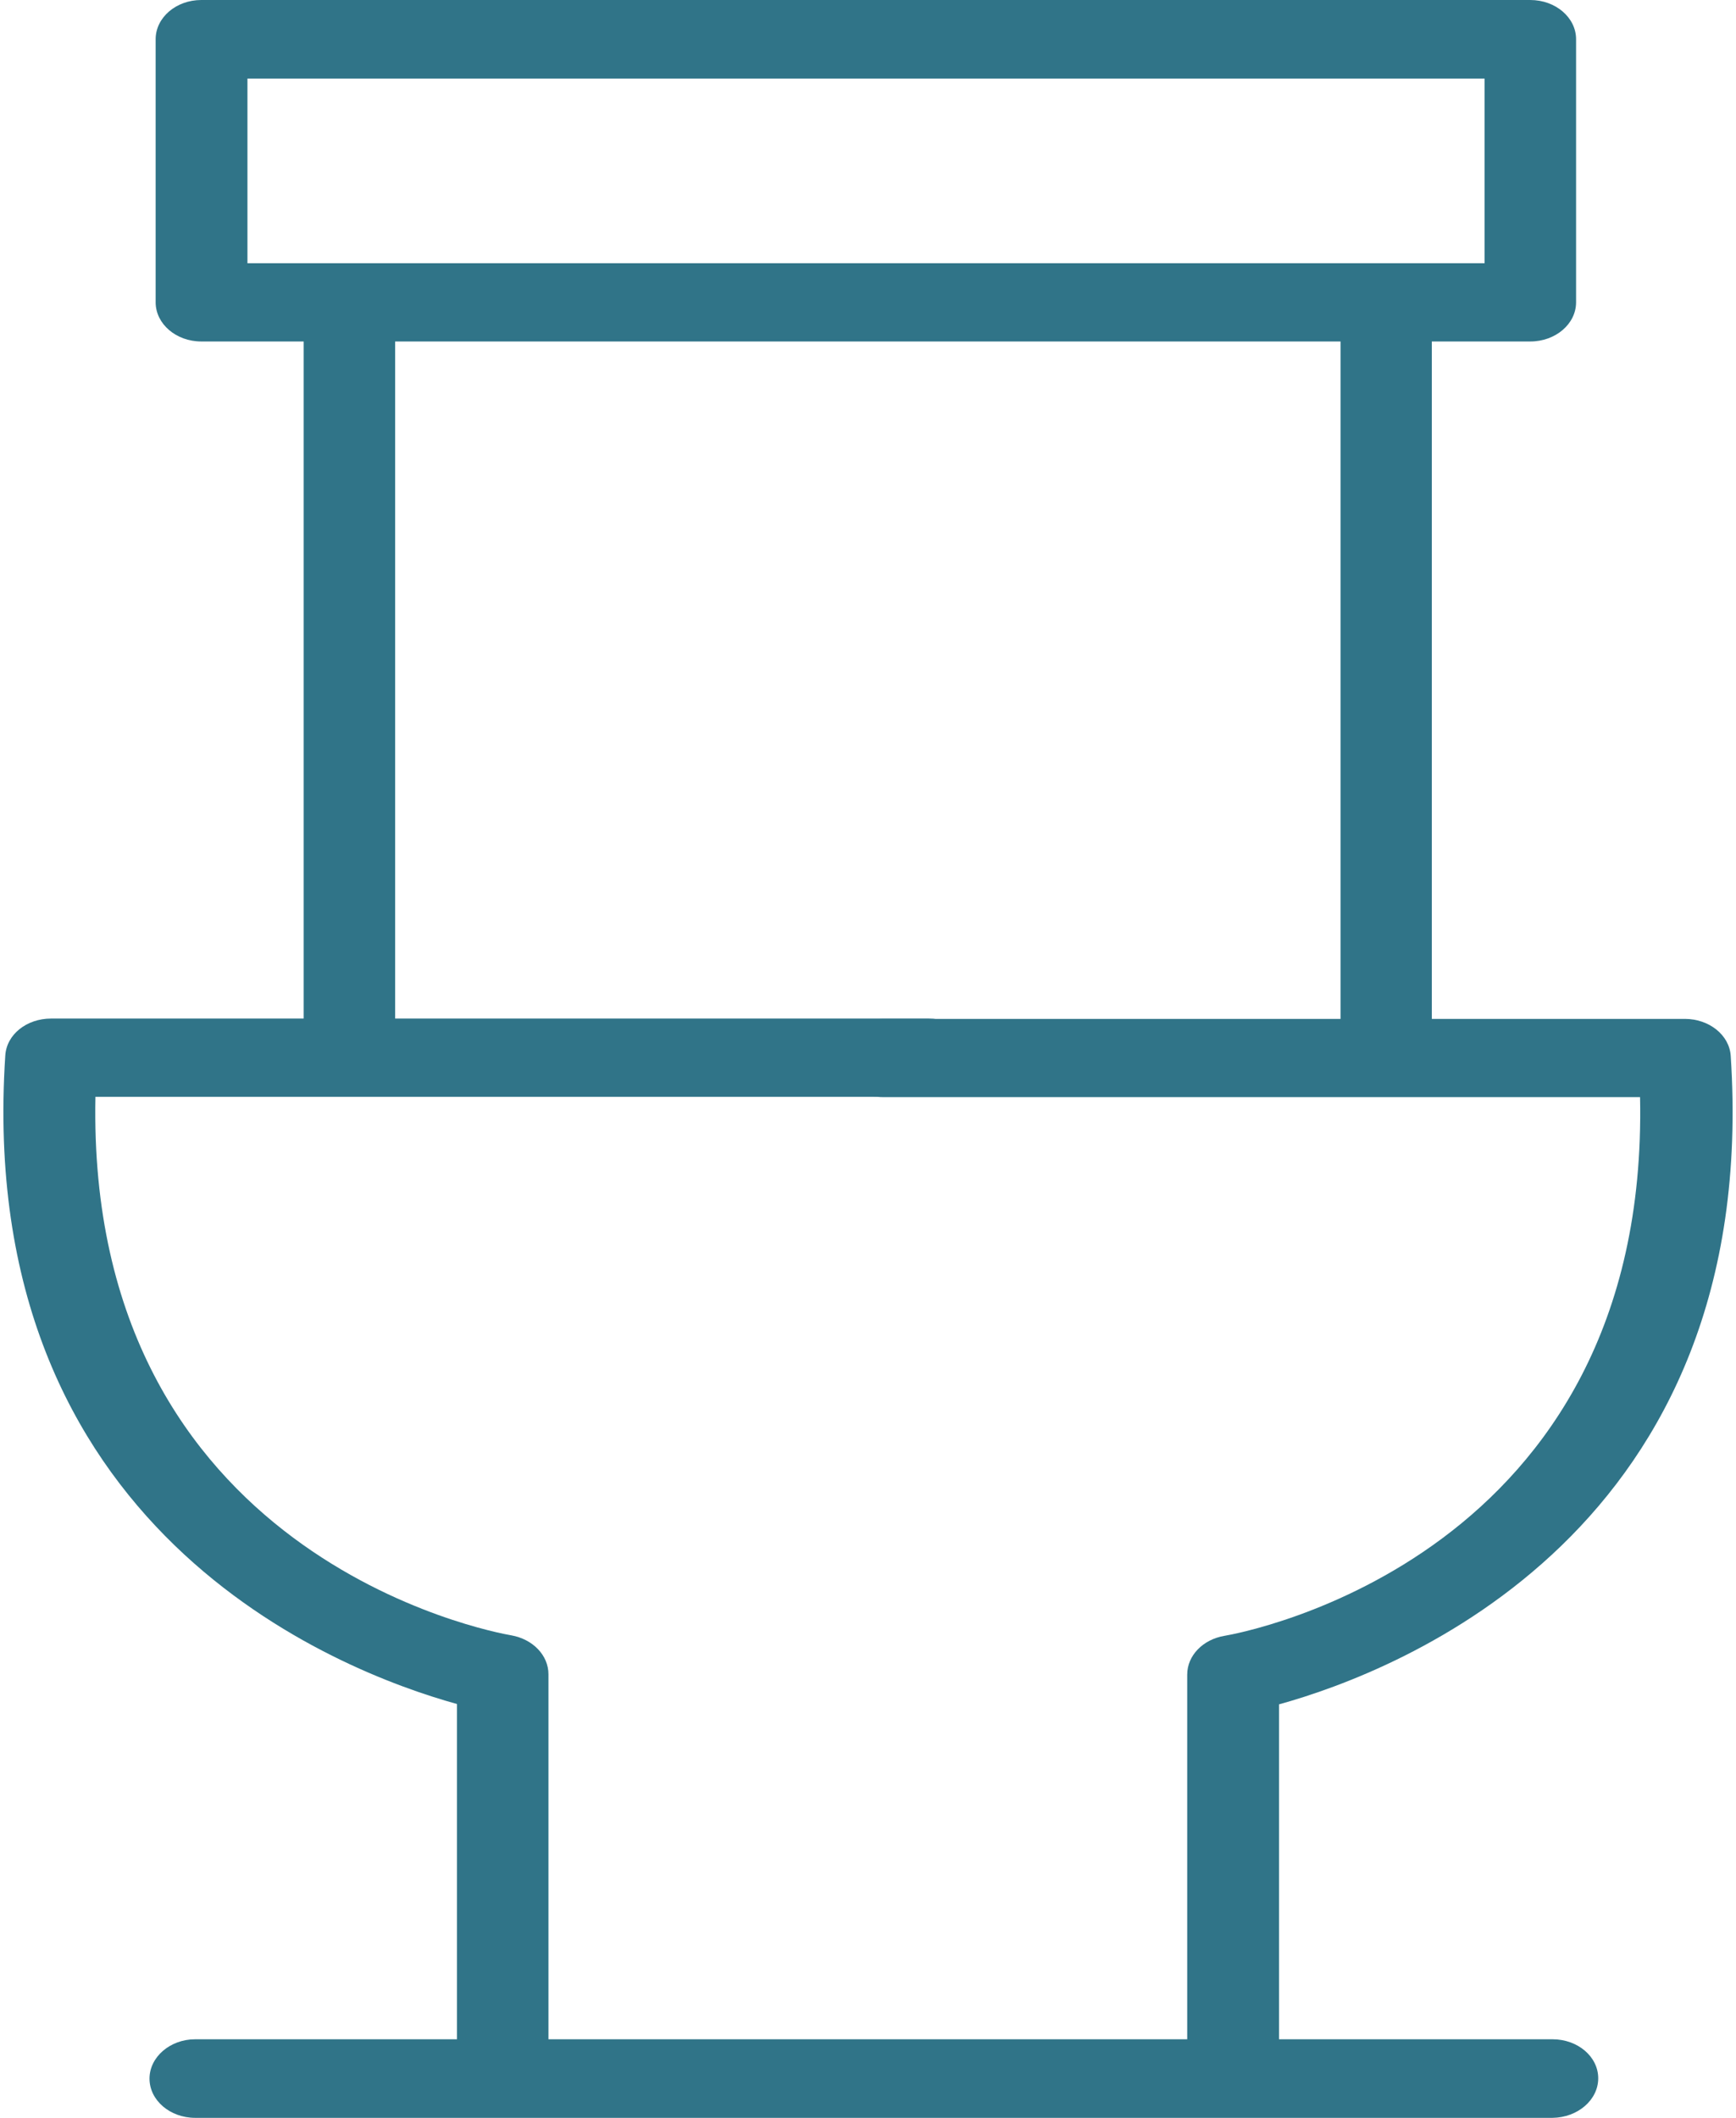<?xml version="1.0" encoding="UTF-8"?>
<svg xmlns="http://www.w3.org/2000/svg" xmlns:xlink="http://www.w3.org/1999/xlink" width="41px" height="50px" viewBox="0 0 41 50" version="1.1">
<g id="surface1">
<path style=" stroke:none;fill-rule:nonzero;fill:rgb(18.824%,45.49%,53.333%);fill-opacity:1;" d="M 4.754 0 L 36.141 0 C 36.738 0 37.223 0.414 37.223 0.926 L 37.223 7.137 C 37.223 7.648 36.738 8.062 36.141 8.062 L 4.754 8.062 C 4.16 8.062 3.676 7.648 3.676 7.137 L 3.676 0.926 C 3.676 0.414 4.16 0 4.754 0 Z M 35.062 1.855 L 5.844 1.855 L 5.844 6.215 L 35.062 6.215 Z M 35.062 1.855 "/>
<path style=" stroke:none;fill-rule:nonzero;fill:rgb(18.824%,45.49%,53.333%);fill-opacity:1;" d="M 8.25 25.789 C 7.656 25.789 7.172 25.375 7.172 24.863 L 7.172 7.172 C 7.172 6.664 7.656 6.25 8.25 6.25 C 8.848 6.25 9.332 6.664 9.332 7.172 L 9.332 24.863 C 9.332 25.375 8.848 25.789 8.25 25.789 Z M 8.25 25.789 "/>
<path style=" stroke:none;fill-rule:nonzero;fill:rgb(18.824%,45.49%,53.333%);fill-opacity:1;" d="M 32.738 25.754 C 32.141 25.754 31.66 25.34 31.66 24.828 L 31.66 7.207 C 31.66 6.699 32.141 6.285 32.738 6.285 C 33.336 6.285 33.816 6.699 33.816 7.207 L 33.816 24.82 C 33.816 25.328 33.336 25.742 32.738 25.742 Z M 32.738 25.754 "/>
<path style=" stroke:none;fill-rule:nonzero;fill:rgb(18.824%,45.49%,53.333%);fill-opacity:1;" d="M 36.676 50 L 4.609 50 C 4.016 50 3.531 49.586 3.531 49.074 C 3.531 48.566 4.016 48.145 4.609 48.145 L 36.668 48.145 C 37.262 48.145 37.746 48.555 37.746 49.066 C 37.746 49.578 37.262 49.992 36.668 50 Z M 36.676 50 "/>
<path style=" stroke:none;fill-rule:nonzero;fill:rgb(18.824%,45.49%,53.333%);fill-opacity:1;" d="M 11.871 49.699 C 11.273 49.699 10.793 49.285 10.793 48.777 L 10.793 40.23 C 7.973 39.449 -0.613 36.129 0.125 24.918 C 0.156 24.422 0.629 24.047 1.207 24.047 L 21.93 24.047 C 22.527 24.047 23.008 24.457 23.008 24.969 C 23.008 25.48 22.527 25.895 21.93 25.895 L 2.254 25.895 C 2.031 36.773 11.664 38.539 12.078 38.609 C 12.582 38.699 12.953 39.078 12.953 39.527 L 12.953 48.77 C 12.953 49.277 12.469 49.699 11.871 49.699 Z M 11.871 49.699 "/>
<path style=" stroke:none;fill-rule:nonzero;fill:rgb(18.824%,45.49%,53.333%);fill-opacity:1;" d="M 29.117 49.699 C 28.523 49.699 28.039 49.285 28.039 48.777 L 28.039 39.535 C 28.039 39.086 28.41 38.707 28.914 38.621 C 29.336 38.551 38.961 36.781 38.734 25.902 L 20.852 25.902 C 20.254 25.902 19.77 25.488 19.77 24.977 C 19.77 24.469 20.254 24.055 20.852 24.055 L 39.793 24.055 C 40.371 24.055 40.844 24.441 40.875 24.926 C 41.613 36.129 33.035 39.457 30.207 40.238 L 30.207 48.785 C 30.207 49.297 29.715 49.711 29.117 49.711 Z M 29.117 49.699 "/>
</g>
</svg>
